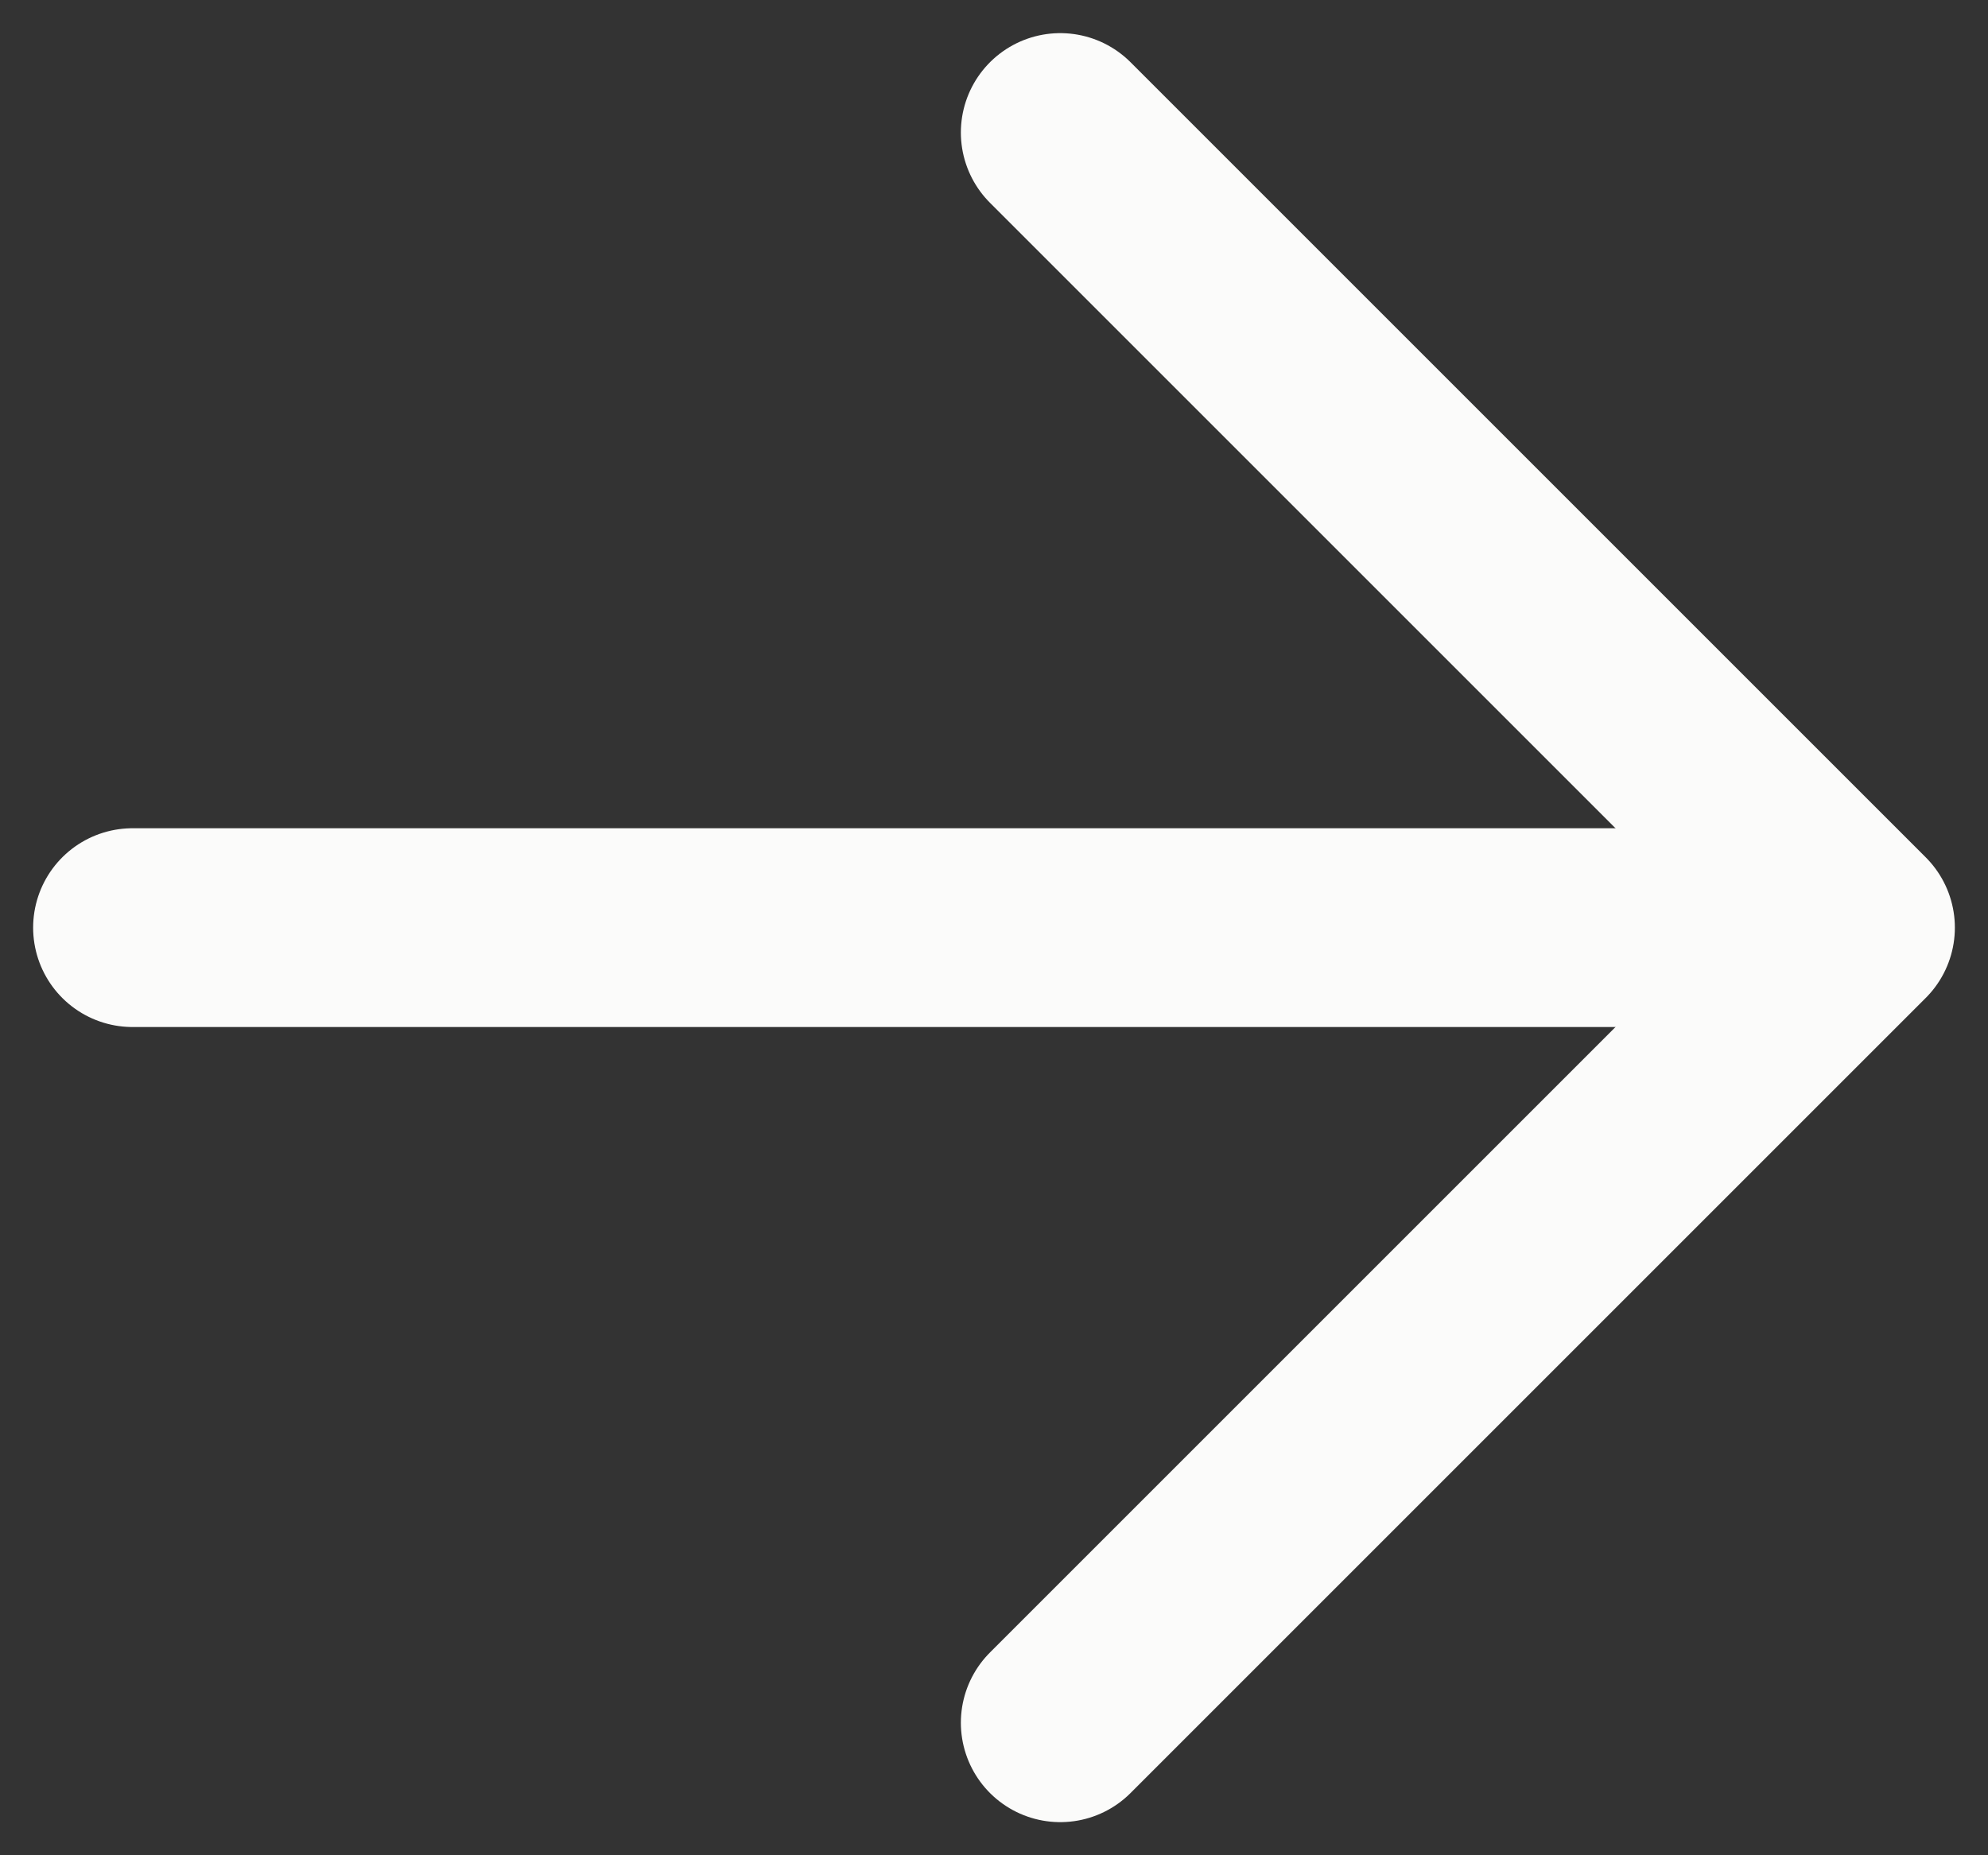 <svg width="15" height="14" viewBox="0 0 15 14" fill="none" xmlns="http://www.w3.org/2000/svg">
<rect x="0" y="0" width="15" height="14" fill="#333333" stroke="none"/>
<path d="M1 7H13" stroke="#FBFBFA" stroke-width="1.5" stroke-linecap="round" stroke-linejoin="round"/>
<path d="M8 1L14 7L8 13" stroke="#FBFBFA" stroke-width="1.5" stroke-linecap="round" stroke-linejoin="round"/>
</svg>
